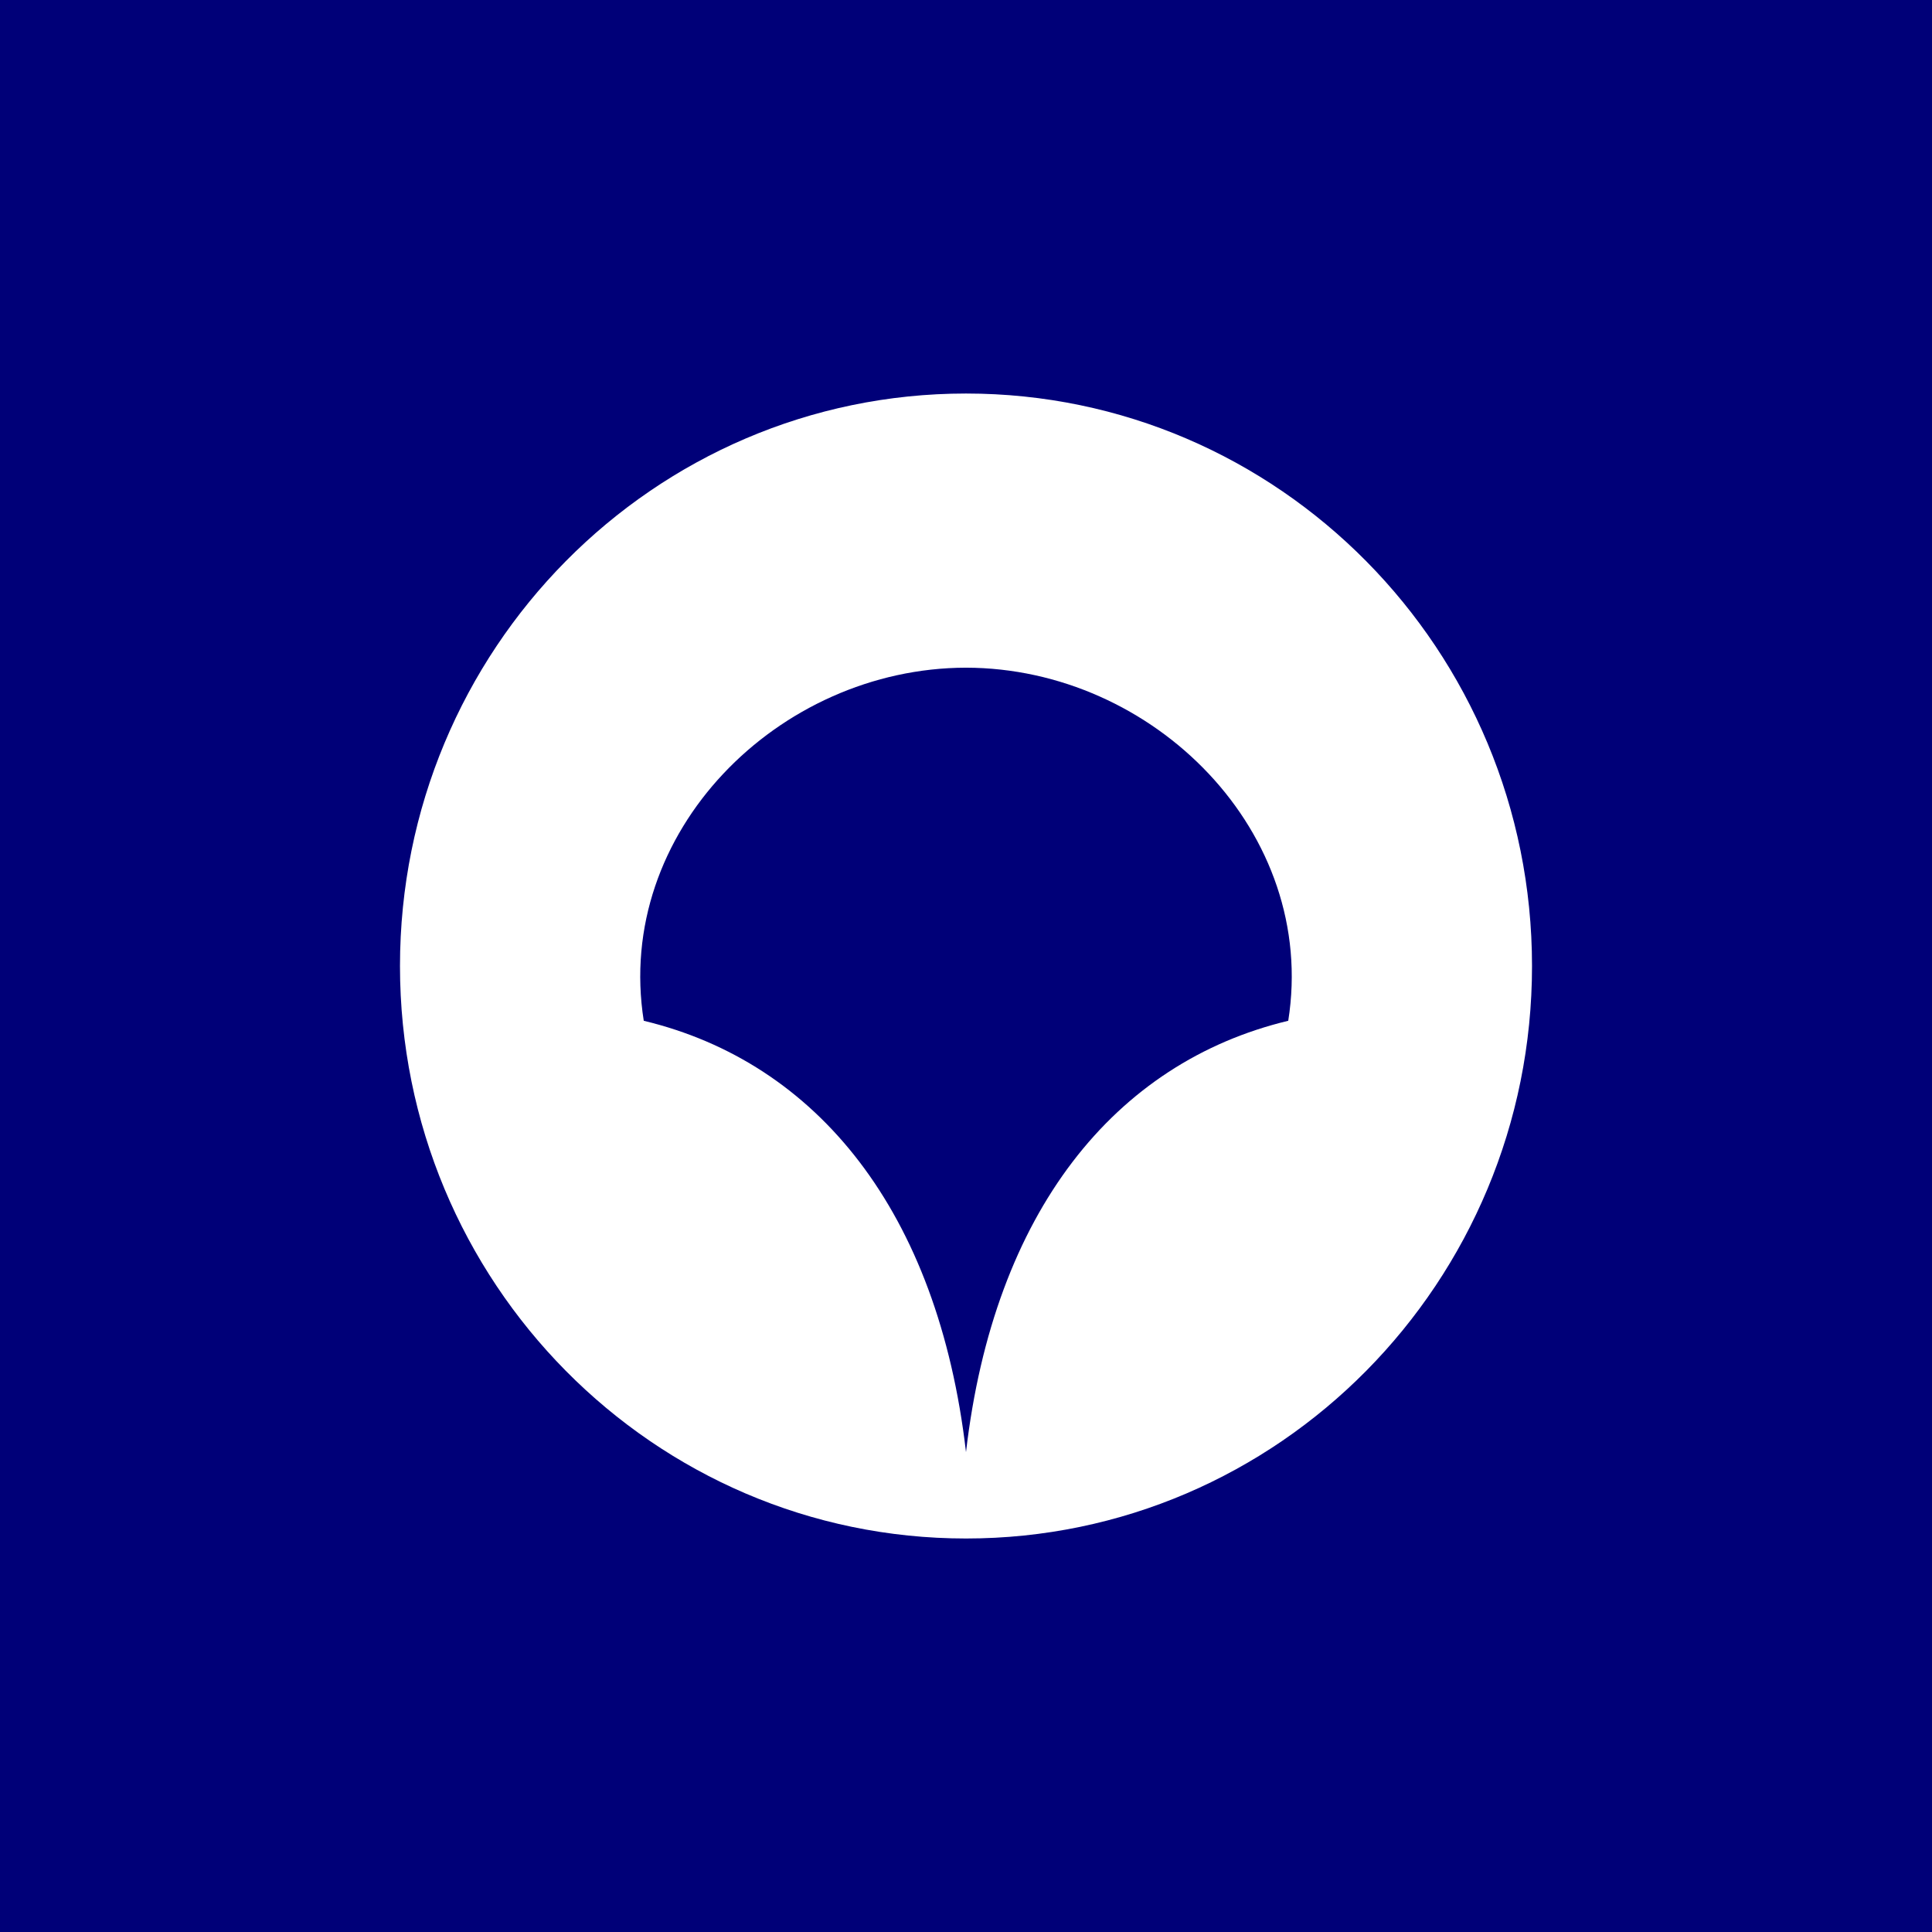 <svg xmlns="http://www.w3.org/2000/svg" width="96" height="96" viewBox="0 0 96 96" fill="none"><rect x="0" y="0" width="96" height="96" fill="#808080" stroke="none"/><g clip-path="url(#clip0_2049_1480)"><path d="M96 0H0V96H96V0Z" fill="#000078"></path><path fill-rule="evenodd" clip-rule="evenodd" d="M76.125 48C76.125 32.29 63.532 19.554 48 19.554C32.466 19.554 19.875 32.29 19.875 48C19.875 63.71 32.468 76.447 48 76.447C63.534 76.447 76.125 63.71 76.125 48ZM64.012 50.722C55.391 52.791 49.387 60.209 48 72.156C46.613 60.209 40.609 52.791 31.988 50.722C30.506 41.37 38.669 33.191 48 33.177C57.331 33.191 65.494 41.37 64.012 50.722Z" fill="white"></path></g><defs><clipPath id="clip0_2049_1480"><rect width="96" height="96" fill="white"></rect></clipPath></defs></svg>